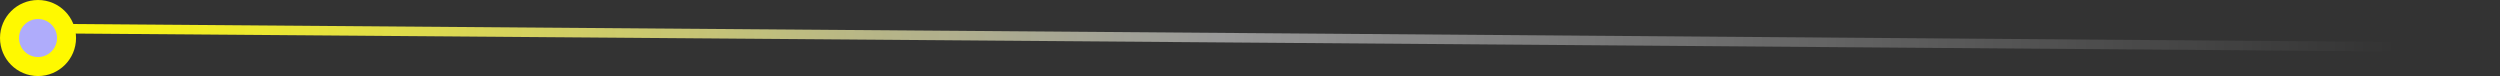 <svg width="263" height="8" viewBox="0 0 263 8" fill="none" xmlns="http://www.w3.org/2000/svg">
<rect x="0" y="0" width="263" height="8" fill="#333333" stroke="none"/>
<path d="M4 3L263 5" stroke="url(#paint0_linear_27_1331)"/>
<circle cx="2" cy="2" r="3" transform="matrix(-1 0 0 1 6 2)" fill="#AFACFB" stroke="#FFF900" stroke-width="2"/>
<defs>
<linearGradient id="paint0_linear_27_1331" x1="252" y1="19.75" x2="3.871" y2="19.75" gradientUnits="userSpaceOnUse">
<stop stop-color="white" stop-opacity="0"/>
<stop offset="0.5" stop-color="white" stop-opacity="0.5"/>
<stop offset="1" stop-color="#FFF900"/>
</linearGradient>
</defs>
</svg>
